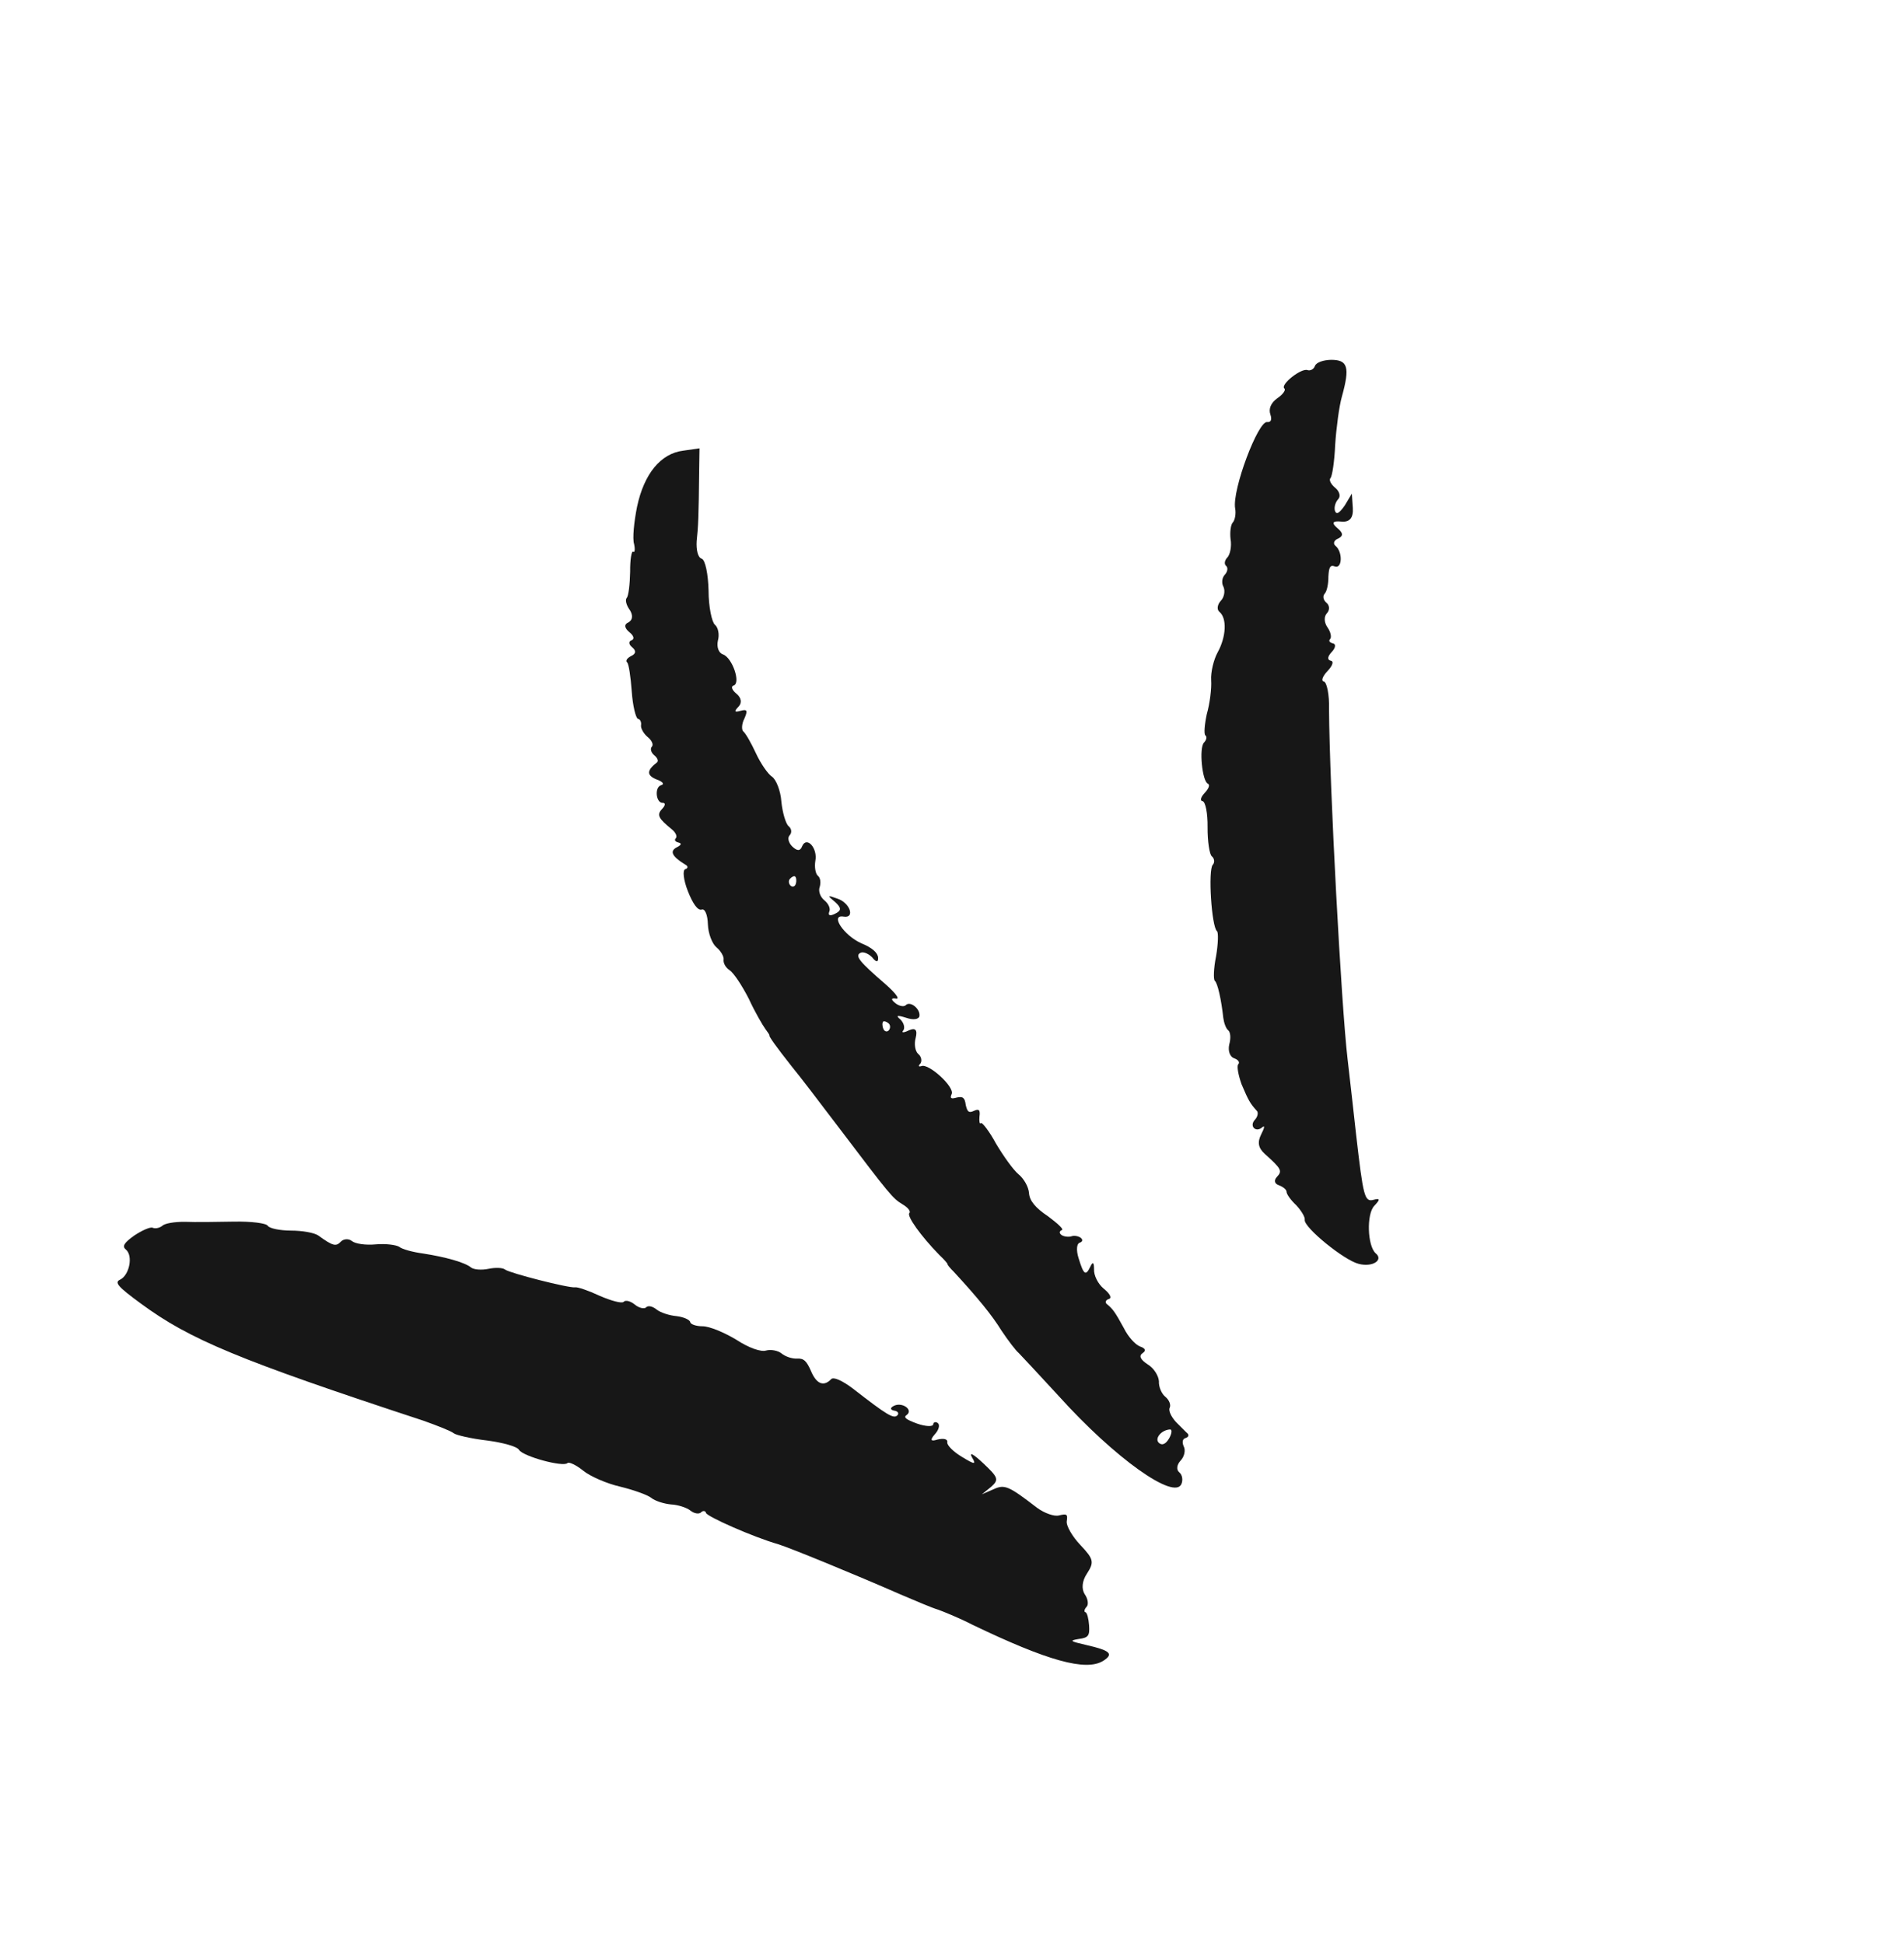 <?xml version="1.0" encoding="UTF-8"?> <svg xmlns="http://www.w3.org/2000/svg" width="47" height="48" viewBox="0 0 47 48" fill="none"><path fill-rule="evenodd" clip-rule="evenodd" d="M15.726 12.51C15.652 12.877 15.608 13.302 15.653 13.434C15.681 13.568 15.668 13.653 15.63 13.621C15.591 13.59 15.552 13.812 15.555 14.115C15.549 14.428 15.514 14.717 15.471 14.761C15.429 14.806 15.456 14.939 15.547 15.061C15.629 15.191 15.618 15.309 15.513 15.366C15.398 15.415 15.413 15.507 15.539 15.61C15.645 15.696 15.669 15.779 15.589 15.809C15.518 15.83 15.514 15.906 15.601 15.977C15.707 16.064 15.703 16.14 15.579 16.198C15.482 16.246 15.433 16.316 15.481 16.355C15.52 16.387 15.569 16.713 15.594 17.066C15.618 17.419 15.694 17.735 15.75 17.749C15.796 17.754 15.837 17.82 15.824 17.905C15.811 17.973 15.884 18.112 15.99 18.199C16.087 18.277 16.14 18.384 16.089 18.438C16.046 18.482 16.071 18.582 16.148 18.645C16.226 18.708 16.258 18.782 16.224 18.818C15.965 19.018 15.955 19.137 16.199 19.241C16.366 19.299 16.407 19.364 16.318 19.386C16.148 19.438 16.194 19.84 16.366 19.822C16.43 19.826 16.425 19.886 16.349 19.966C16.204 20.118 16.246 20.2 16.584 20.476C16.681 20.554 16.724 20.653 16.681 20.698C16.639 20.742 16.669 20.783 16.752 20.803C16.836 20.823 16.811 20.867 16.715 20.915C16.521 21.011 16.584 21.142 16.908 21.342C16.992 21.38 16.988 21.439 16.916 21.46C16.845 21.481 16.87 21.724 16.981 22.005C17.102 22.31 17.224 22.488 17.322 22.457C17.402 22.427 17.468 22.592 17.474 22.819C17.481 23.047 17.58 23.302 17.686 23.389C17.793 23.476 17.875 23.622 17.862 23.691C17.85 23.776 17.912 23.89 18.008 23.952C18.113 24.022 18.316 24.331 18.484 24.658C18.634 24.987 18.831 25.321 18.891 25.402C18.951 25.483 19.002 25.556 18.993 25.565C18.976 25.583 19.158 25.842 19.547 26.334C19.746 26.575 20.256 27.245 20.697 27.827C21.989 29.531 22.029 29.579 22.277 29.733C22.41 29.81 22.489 29.906 22.447 29.951C22.379 30.023 22.732 30.517 23.182 30.979C23.309 31.098 23.398 31.203 23.39 31.212C23.381 31.221 23.451 31.309 23.549 31.405C24.139 32.045 24.487 32.472 24.723 32.854C24.886 33.098 25.076 33.348 25.153 33.411C25.222 33.483 25.664 33.955 26.127 34.459C27.518 36.005 29.002 37.057 29.165 36.634C29.204 36.539 29.186 36.413 29.109 36.35C29.031 36.287 29.05 36.16 29.143 36.061C29.237 35.963 29.271 35.801 29.22 35.711C29.176 35.612 29.189 35.527 29.26 35.506C29.331 35.485 29.356 35.441 29.316 35.393C29.277 35.362 29.15 35.226 29.033 35.114C28.915 34.986 28.84 34.831 28.872 34.761C28.912 34.683 28.858 34.559 28.761 34.481C28.674 34.41 28.599 34.237 28.608 34.102C28.599 33.967 28.485 33.78 28.333 33.688C28.143 33.564 28.109 33.473 28.205 33.408C28.301 33.344 28.269 33.286 28.139 33.243C28.026 33.199 27.849 33.007 27.744 32.794C27.525 32.394 27.474 32.321 27.32 32.195C27.271 32.156 27.295 32.095 27.366 32.074C27.456 32.052 27.403 31.945 27.248 31.819C27.104 31.701 26.998 31.488 27.006 31.336C27.006 31.167 26.977 31.143 26.919 31.265C26.799 31.517 26.751 31.477 26.622 31.055C26.563 30.864 26.579 30.703 26.651 30.682C26.722 30.661 26.737 30.609 26.679 30.562C26.631 30.523 26.52 30.495 26.44 30.526C26.368 30.547 26.249 30.528 26.2 30.489C26.142 30.442 26.149 30.399 26.21 30.37C26.273 30.358 26.108 30.207 25.868 30.028C25.553 29.818 25.413 29.641 25.401 29.456C25.39 29.305 25.276 29.101 25.141 28.991C25.015 28.888 24.773 28.548 24.588 28.238C24.421 27.928 24.241 27.702 24.216 27.729C24.182 27.765 24.168 27.689 24.178 27.571C24.202 27.401 24.164 27.369 24.04 27.427C23.917 27.485 23.878 27.453 23.839 27.279C23.817 27.103 23.769 27.063 23.617 27.098C23.474 27.14 23.445 27.116 23.492 27.012C23.572 26.839 22.92 26.244 22.744 26.322C22.672 26.343 22.661 26.319 22.721 26.256C22.762 26.195 22.745 26.086 22.668 26.023C22.591 25.96 22.56 25.776 22.604 25.622C22.652 25.428 22.596 25.366 22.437 25.438C22.305 25.504 22.241 25.5 22.3 25.437C22.341 25.376 22.315 25.259 22.227 25.171C22.102 25.069 22.146 25.058 22.37 25.129C22.538 25.187 22.673 25.17 22.695 25.093C22.729 24.914 22.468 24.701 22.358 24.818C22.315 24.862 22.195 24.844 22.099 24.765C21.983 24.671 21.999 24.636 22.119 24.655C22.22 24.674 22.11 24.52 21.857 24.299C21.209 23.738 21.099 23.601 21.239 23.525C21.31 23.487 21.441 23.547 21.529 23.635C21.629 23.764 21.684 23.761 21.676 23.643C21.668 23.525 21.531 23.398 21.259 23.288C20.827 23.094 20.482 22.574 20.823 22.63C21.117 22.68 20.981 22.283 20.664 22.184C20.422 22.097 20.413 22.106 20.616 22.271C20.771 22.414 20.776 22.481 20.617 22.558C20.485 22.625 20.438 22.602 20.468 22.516C20.509 22.438 20.455 22.314 20.349 22.228C20.242 22.141 20.196 21.992 20.235 21.897C20.264 21.794 20.256 21.676 20.188 21.621C20.131 21.574 20.101 21.407 20.127 21.254C20.187 20.938 19.911 20.634 19.801 20.893C19.755 21.014 19.682 21.018 19.556 20.899C19.468 20.812 19.432 20.687 19.491 20.625C19.551 20.562 19.544 20.461 19.467 20.398C19.399 20.343 19.316 20.07 19.288 19.793C19.27 19.524 19.159 19.244 19.054 19.174C18.959 19.112 18.777 18.853 18.66 18.598C18.542 18.343 18.407 18.107 18.349 18.059C18.301 18.02 18.309 17.868 18.373 17.746C18.46 17.547 18.448 17.505 18.287 17.548C18.126 17.592 18.115 17.567 18.234 17.442C18.319 17.352 18.301 17.227 18.176 17.125C18.069 17.038 18.036 16.947 18.107 16.926C18.295 16.873 18.078 16.236 17.845 16.157C17.742 16.121 17.687 15.981 17.721 15.818C17.765 15.664 17.726 15.489 17.649 15.426C17.572 15.363 17.491 14.98 17.491 14.583C17.481 14.179 17.411 13.82 17.318 13.792C17.225 13.763 17.184 13.572 17.197 13.36C17.236 12.995 17.247 12.766 17.259 11.618L17.267 11.069L16.87 11.126C16.31 11.193 15.898 11.698 15.726 12.51ZM19.625 21.638C19.654 21.661 19.668 21.736 19.646 21.814C19.632 21.882 19.571 21.911 19.522 21.872C19.464 21.824 19.459 21.74 19.501 21.696C19.552 21.642 19.605 21.622 19.625 21.638ZM21.933 25.265C21.981 25.304 21.987 25.388 21.936 25.442C21.893 25.486 21.828 25.465 21.805 25.399C21.773 25.325 21.777 25.249 21.802 25.222C21.819 25.204 21.875 25.218 21.933 25.265ZM28.881 35.292C28.935 35.289 28.933 35.382 28.86 35.513C28.778 35.653 28.69 35.692 28.613 35.629C28.487 35.526 28.663 35.305 28.881 35.292Z" fill="#171717"></path><path fill-rule="evenodd" clip-rule="evenodd" d="M3.107 30.851C3.29 31 3.196 31.479 2.967 31.593C2.816 31.661 2.906 31.766 3.481 32.187C4.681 33.07 5.881 33.573 10.448 35.075C10.794 35.198 11.131 35.33 11.198 35.385C11.256 35.433 11.636 35.52 12.021 35.565C12.417 35.617 12.77 35.715 12.812 35.797C12.914 35.959 13.907 36.23 14.009 36.122C14.043 36.087 14.222 36.169 14.396 36.31C14.569 36.452 14.982 36.63 15.306 36.704C15.64 36.785 15.985 36.909 16.072 36.979C16.169 37.058 16.392 37.129 16.566 37.144C16.731 37.151 16.954 37.223 17.041 37.294C17.138 37.372 17.258 37.39 17.308 37.337C17.351 37.292 17.415 37.297 17.428 37.355C17.462 37.446 18.58 37.945 19.212 38.127C19.491 38.212 21.094 38.868 22.231 39.367C22.597 39.522 23.01 39.7 23.158 39.742C23.298 39.793 23.683 39.948 24.004 40.114C25.85 41.001 26.807 41.274 27.235 41.004C27.497 40.836 27.409 40.749 26.817 40.615C26.409 40.521 26.39 40.505 26.633 40.465C26.868 40.435 26.901 40.382 26.884 40.13C26.872 39.962 26.835 39.821 26.797 39.806C26.752 39.8 26.765 39.732 26.824 39.669C26.875 39.616 26.857 39.473 26.776 39.36C26.694 39.23 26.708 39.035 26.832 38.85C27.013 38.57 26.999 38.495 26.674 38.151C26.468 37.935 26.313 37.666 26.333 37.555C26.358 37.385 26.338 37.369 26.141 37.415C26.025 37.447 25.782 37.36 25.6 37.227C24.907 36.694 24.803 36.641 24.53 36.767L24.238 36.894L24.462 36.712C24.668 36.531 24.637 36.474 24.276 36.132C24.023 35.894 23.919 35.841 23.993 35.98C24.106 36.168 24.06 36.162 23.746 35.97C23.537 35.847 23.371 35.68 23.384 35.611C23.397 35.526 23.295 35.507 23.143 35.541C22.976 35.596 22.952 35.555 23.07 35.419C23.172 35.312 23.209 35.183 23.151 35.136C23.103 35.096 23.04 35.108 23.035 35.168C23.03 35.227 22.847 35.221 22.642 35.149C22.362 35.047 22.294 34.992 22.381 34.936C22.555 34.808 22.267 34.606 22.065 34.71C21.968 34.758 21.972 34.809 22.073 34.828C22.165 34.84 22.196 34.897 22.154 34.941C22.061 35.04 21.899 34.94 21.061 34.289C20.792 34.085 20.576 33.988 20.517 34.051C20.33 34.247 20.151 34.165 20.02 33.852C19.912 33.605 19.843 33.534 19.68 33.543C19.553 33.551 19.385 33.493 19.289 33.414C19.202 33.344 19.027 33.312 18.91 33.344C18.786 33.385 18.478 33.277 18.172 33.075C17.878 32.899 17.512 32.743 17.339 32.745C17.184 32.745 17.044 32.695 17.04 32.644C17.027 32.586 16.886 32.518 16.702 32.495C16.528 32.48 16.305 32.409 16.208 32.331C16.111 32.252 16 32.225 15.949 32.278C15.907 32.323 15.777 32.297 15.671 32.21C15.565 32.124 15.444 32.089 15.393 32.142C15.351 32.187 15.091 32.118 14.8 31.992C14.527 31.864 14.257 31.771 14.194 31.783C14.05 31.808 12.575 31.431 12.469 31.345C12.411 31.297 12.229 31.291 12.058 31.327C11.887 31.362 11.695 31.348 11.627 31.293C11.473 31.167 10.999 31.035 10.447 30.949C10.189 30.914 9.93 30.845 9.852 30.782C9.776 30.736 9.519 30.7 9.274 30.723C9.03 30.746 8.772 30.711 8.686 30.64C8.608 30.577 8.481 30.584 8.413 30.656C8.294 30.781 8.221 30.768 7.856 30.503C7.751 30.433 7.456 30.383 7.183 30.383C6.91 30.382 6.651 30.329 6.61 30.264C6.569 30.199 6.202 30.154 5.783 30.161C5.365 30.169 4.809 30.177 4.563 30.166C4.308 30.164 4.064 30.204 4.005 30.266C3.944 30.312 3.846 30.343 3.771 30.314C3.715 30.283 3.503 30.38 3.32 30.501C3.059 30.685 3.01 30.772 3.107 30.851Z" fill="#171717"></path><path fill-rule="evenodd" clip-rule="evenodd" d="M31.706 9.594C31.745 9.625 31.671 9.739 31.531 9.832C31.366 9.951 31.313 10.098 31.358 10.23C31.404 10.362 31.372 10.432 31.28 10.42C31.059 10.383 30.412 12.092 30.489 12.551C30.516 12.684 30.482 12.847 30.431 12.9C30.38 12.954 30.356 13.141 30.377 13.317C30.407 13.484 30.366 13.689 30.299 13.761C30.231 13.832 30.21 13.926 30.268 13.973C30.316 14.013 30.305 14.114 30.237 14.186C30.16 14.267 30.151 14.402 30.203 14.492C30.246 14.591 30.221 14.744 30.136 14.833C30.051 14.923 30.032 15.05 30.1 15.105C30.293 15.263 30.269 15.72 30.059 16.104C29.962 16.278 29.883 16.595 29.897 16.797C29.911 16.998 29.864 17.372 29.79 17.63C29.735 17.886 29.715 18.123 29.754 18.155C29.802 18.194 29.78 18.272 29.72 18.334C29.593 18.468 29.677 19.299 29.818 19.349C29.874 19.38 29.835 19.475 29.733 19.582C29.64 19.68 29.619 19.774 29.683 19.779C29.757 19.792 29.813 20.075 29.809 20.422C29.806 20.768 29.856 21.094 29.913 21.141C29.981 21.196 29.988 21.297 29.937 21.351C29.818 21.476 29.906 22.88 30.041 22.99C30.079 23.021 30.071 23.3 30.019 23.607C29.958 23.906 29.95 24.185 29.988 24.216C30.056 24.271 30.148 24.68 30.197 25.132C30.215 25.258 30.26 25.39 30.318 25.437C30.376 25.484 30.387 25.636 30.343 25.79C30.308 25.953 30.363 26.093 30.466 26.129C30.569 26.165 30.61 26.23 30.567 26.275C30.525 26.319 30.568 26.545 30.647 26.768C30.821 27.18 30.862 27.245 31.02 27.421C31.068 27.46 31.048 27.571 30.98 27.643C30.827 27.803 31.003 27.979 31.166 27.826C31.227 27.78 31.213 27.848 31.133 28.005C31.037 28.196 31.055 28.338 31.221 28.489C31.628 28.853 31.66 28.91 31.524 29.053C31.439 29.143 31.463 29.226 31.565 29.262C31.668 29.298 31.755 29.369 31.758 29.419C31.753 29.479 31.864 29.632 32 29.759C32.118 29.887 32.221 30.05 32.207 30.118C32.184 30.305 33.178 31.116 33.539 31.204C33.882 31.294 34.161 31.108 33.958 30.943C33.755 30.761 33.728 29.978 33.923 29.772C34.068 29.62 34.074 29.578 33.913 29.621C33.681 29.686 33.653 29.552 33.473 27.993C33.424 27.541 33.331 26.719 33.264 26.141C33.111 24.842 32.819 19.417 32.807 17.519C32.818 17.147 32.751 16.839 32.678 16.826C32.604 16.814 32.65 16.693 32.769 16.568C32.897 16.434 32.934 16.322 32.843 16.311C32.759 16.29 32.771 16.205 32.873 16.098C32.975 15.99 32.978 15.897 32.904 15.885C32.821 15.864 32.791 15.824 32.833 15.779C32.876 15.735 32.848 15.601 32.768 15.488C32.687 15.375 32.677 15.223 32.753 15.143C32.83 15.062 32.821 14.945 32.744 14.882C32.667 14.819 32.642 14.719 32.701 14.656C32.752 14.603 32.794 14.415 32.791 14.238C32.803 14.009 32.834 13.94 32.947 13.984C33.134 14.057 33.15 13.626 32.966 13.476C32.899 13.421 32.929 13.335 33.036 13.295C33.168 13.228 33.154 13.153 32.999 13.027C32.863 12.906 32.899 12.856 33.107 12.877C33.315 12.899 33.411 12.787 33.394 12.54L33.37 12.187L33.198 12.476C33.057 12.678 32.987 12.716 32.952 12.608C32.928 12.525 32.965 12.396 33.033 12.325C33.101 12.254 33.065 12.129 32.959 12.043C32.853 11.956 32.8 11.849 32.842 11.805C32.885 11.76 32.941 11.394 32.959 10.979C32.985 10.573 33.057 10.028 33.123 9.797C33.328 9.059 33.27 8.885 32.86 8.884C32.669 8.887 32.491 8.948 32.46 9.034C32.43 9.12 32.342 9.159 32.276 9.138C32.126 9.079 31.59 9.499 31.706 9.594Z" fill="#171717"></path></svg> 
